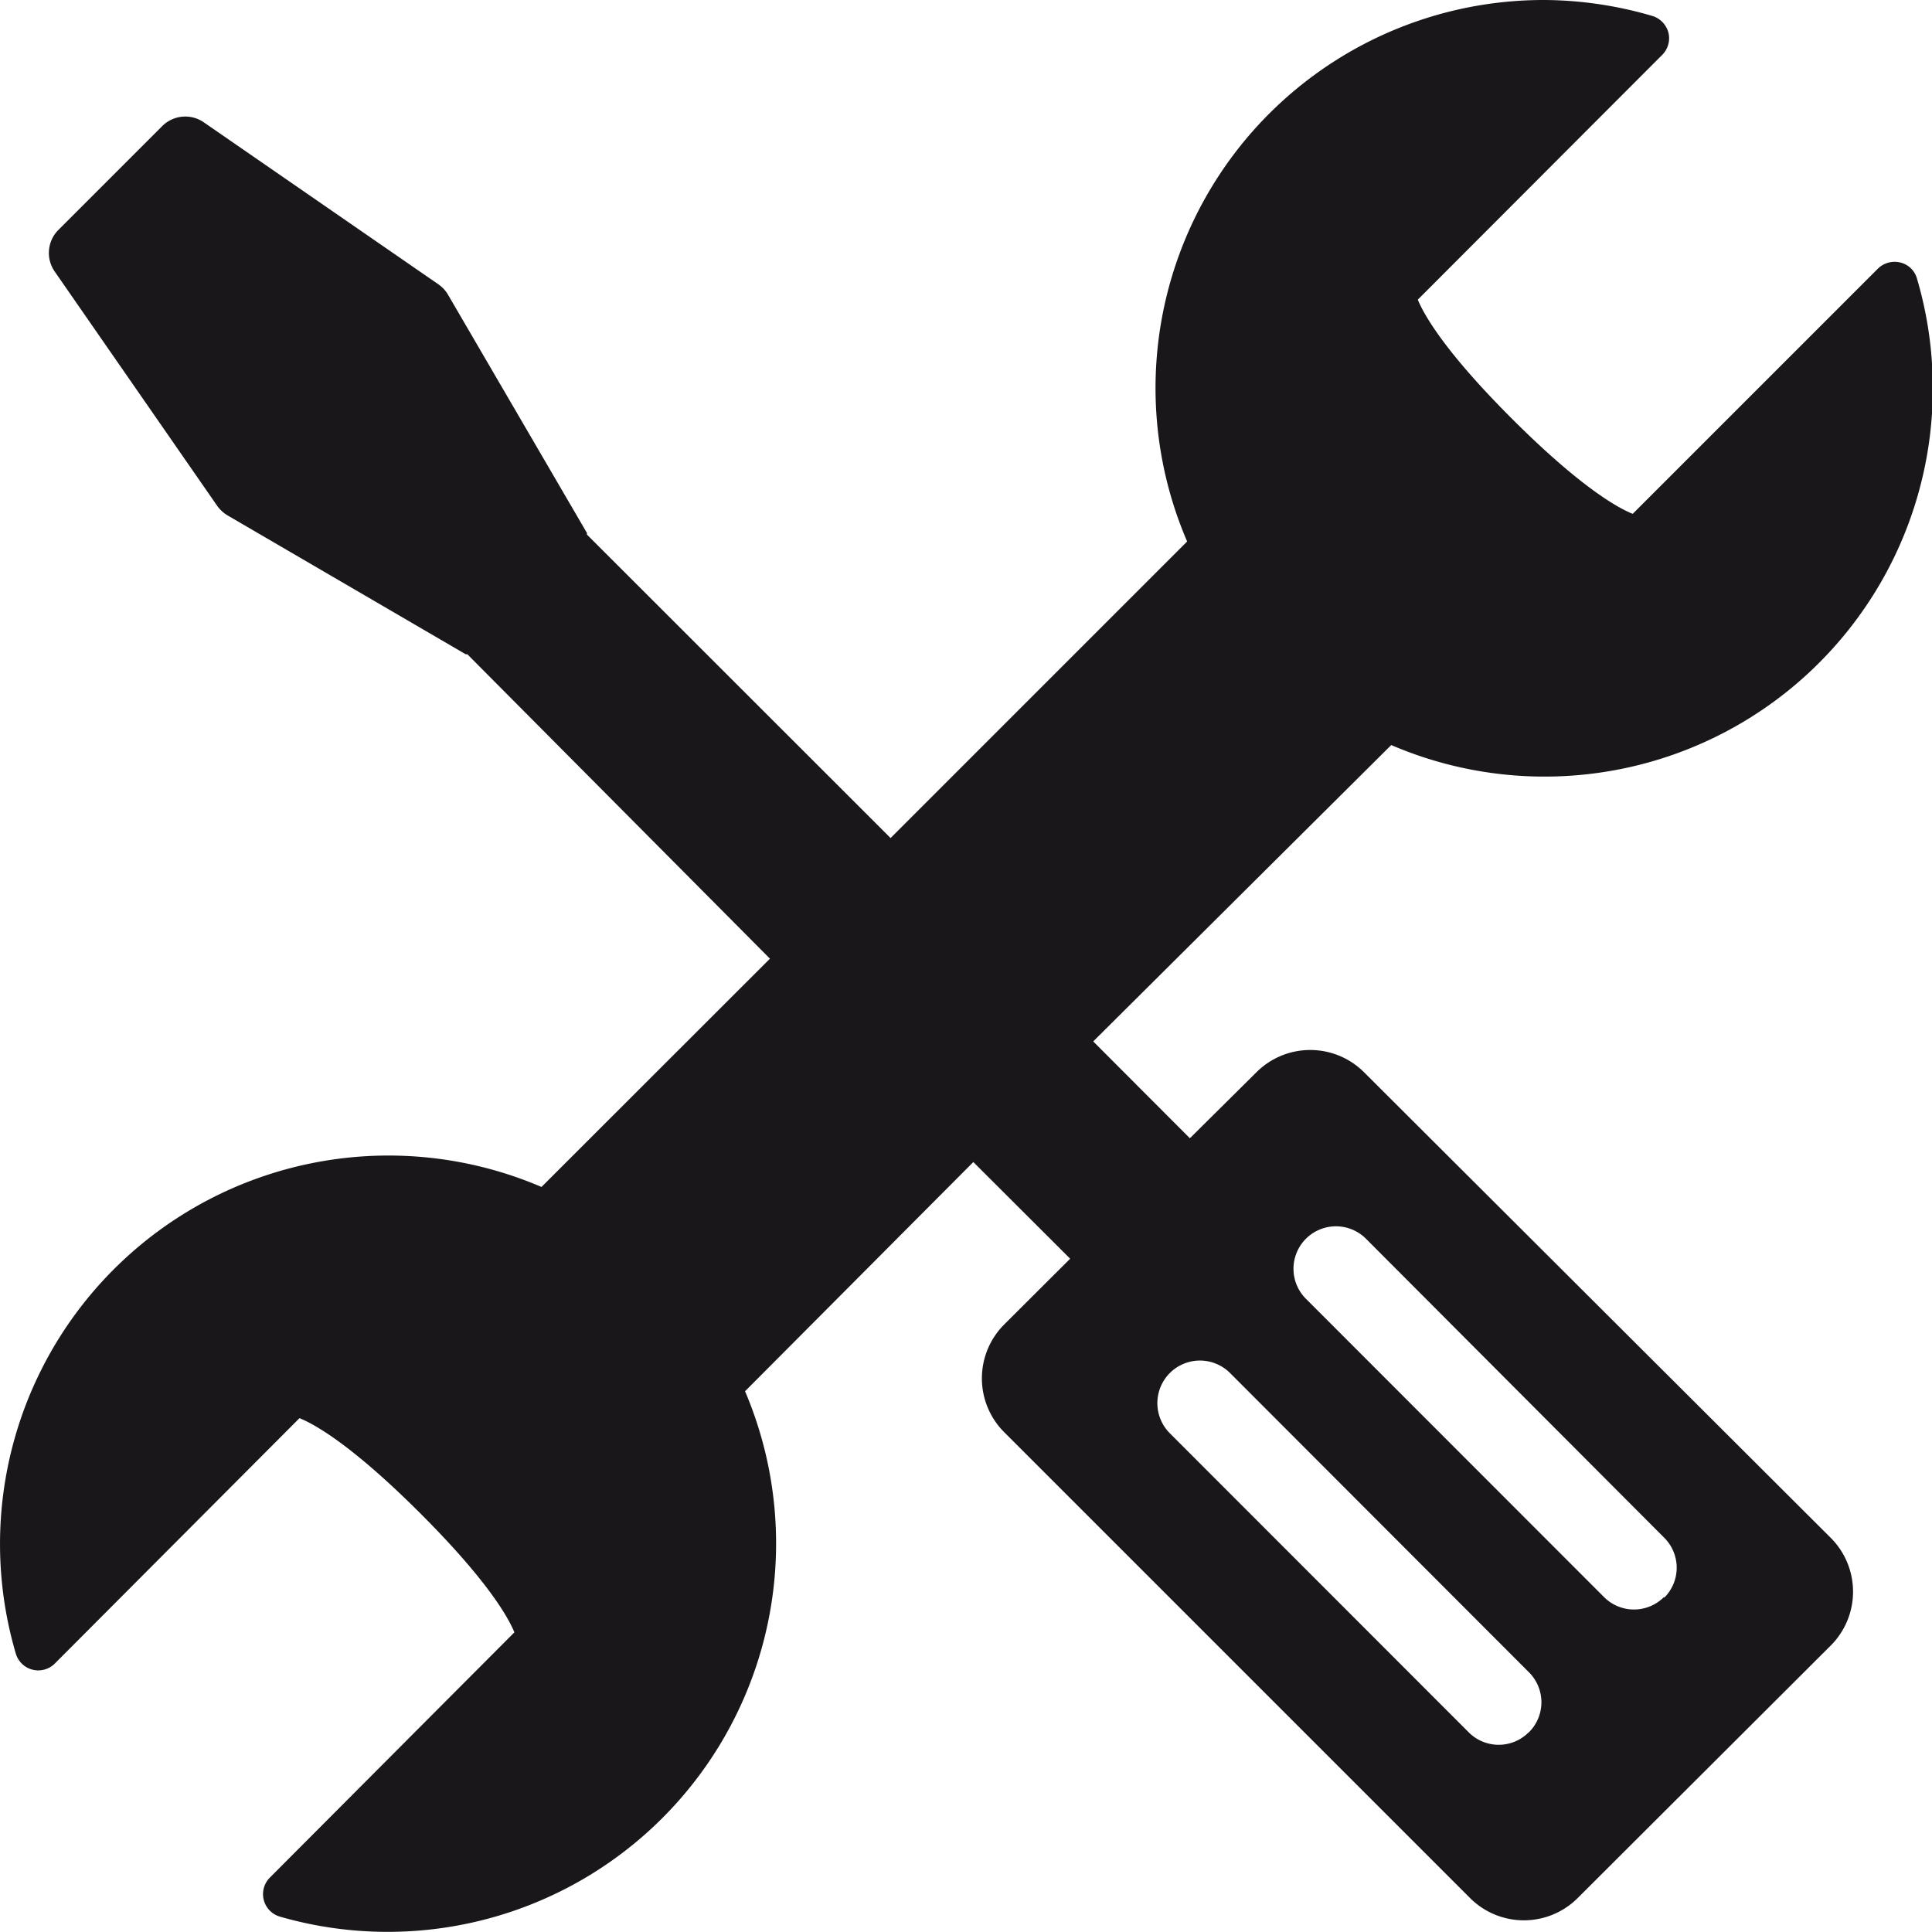 <svg id="Ebene_1" data-name="Ebene 1" xmlns="http://www.w3.org/2000/svg" xmlns:xlink="http://www.w3.org/1999/xlink" viewBox="0 0 105.54 105.54"><defs><style>.cls-1{fill:none;}.cls-2{clip-path:url(#clip-path);}.cls-3{fill:#1a171b;}</style><clipPath id="clip-path" transform="translate(0)"><polygon class="cls-1" points="0 0 105.54 0 105.54 105.54 0 105.54 0 0 0 0"/></clipPath></defs><title>service-icon</title><g class="cls-2"><path class="cls-3" d="M74.51,58.57a4.16,4.16,0,0,0-5.87,0L65,62.18l-5.28-5.29L76,40.7a21.21,21.21,0,0,0,28.72-25.48,1.25,1.25,0,0,0-.91-.88,1.31,1.31,0,0,0-1.22.33L89.19,28.07c-.8-.32-2.82-1.43-6.56-5.16s-4.85-5.74-5.18-6.54L90.8,3a1.28,1.28,0,0,0,.34-1.22,1.3,1.3,0,0,0-.88-.91A21.3,21.3,0,0,0,84.33,0,21.2,21.2,0,0,0,64.85,29.58l-16.2,16.2L32.06,29.2a.36.36,0,0,0,0-.09l-7.58-13a1.78,1.78,0,0,0-.52-.57L11.13,6.68a1.78,1.78,0,0,0-2.27.21L3.17,12.58A1.78,1.78,0,0,0,3,14.85l8.87,12.79a1.89,1.89,0,0,0,.57.52l13,7.58.09,0L42.06,52.37,29.58,64.84A21.22,21.22,0,0,0,.86,90.32,1.28,1.28,0,0,0,3,90.87l13.36-13.4c.8.32,2.82,1.43,6.56,5.16s4.85,5.74,5.18,6.54l-13.36,13.4a1.28,1.28,0,0,0,.55,2.13A21.22,21.22,0,0,0,40.7,76L53.17,63.48l5.29,5.28-3.61,3.6a4.16,4.16,0,0,0,0,5.87l25.46,25.46a4.16,4.16,0,0,0,5.87,0L100,89.9A4.16,4.16,0,0,0,100,84L74.51,58.57Zm9,36.06a2.31,2.31,0,0,1-3.28,0L63.91,78.3A2.32,2.32,0,0,1,67.19,75L83.52,91.35a2.31,2.31,0,0,1,0,3.28Zm7.39-7.39a2.31,2.31,0,0,1-3.28,0L71.3,70.91a2.32,2.32,0,0,1,3.28-3.28L90.91,84a2.31,2.31,0,0,1,0,3.28Z" transform="translate(0)"/></g></svg>